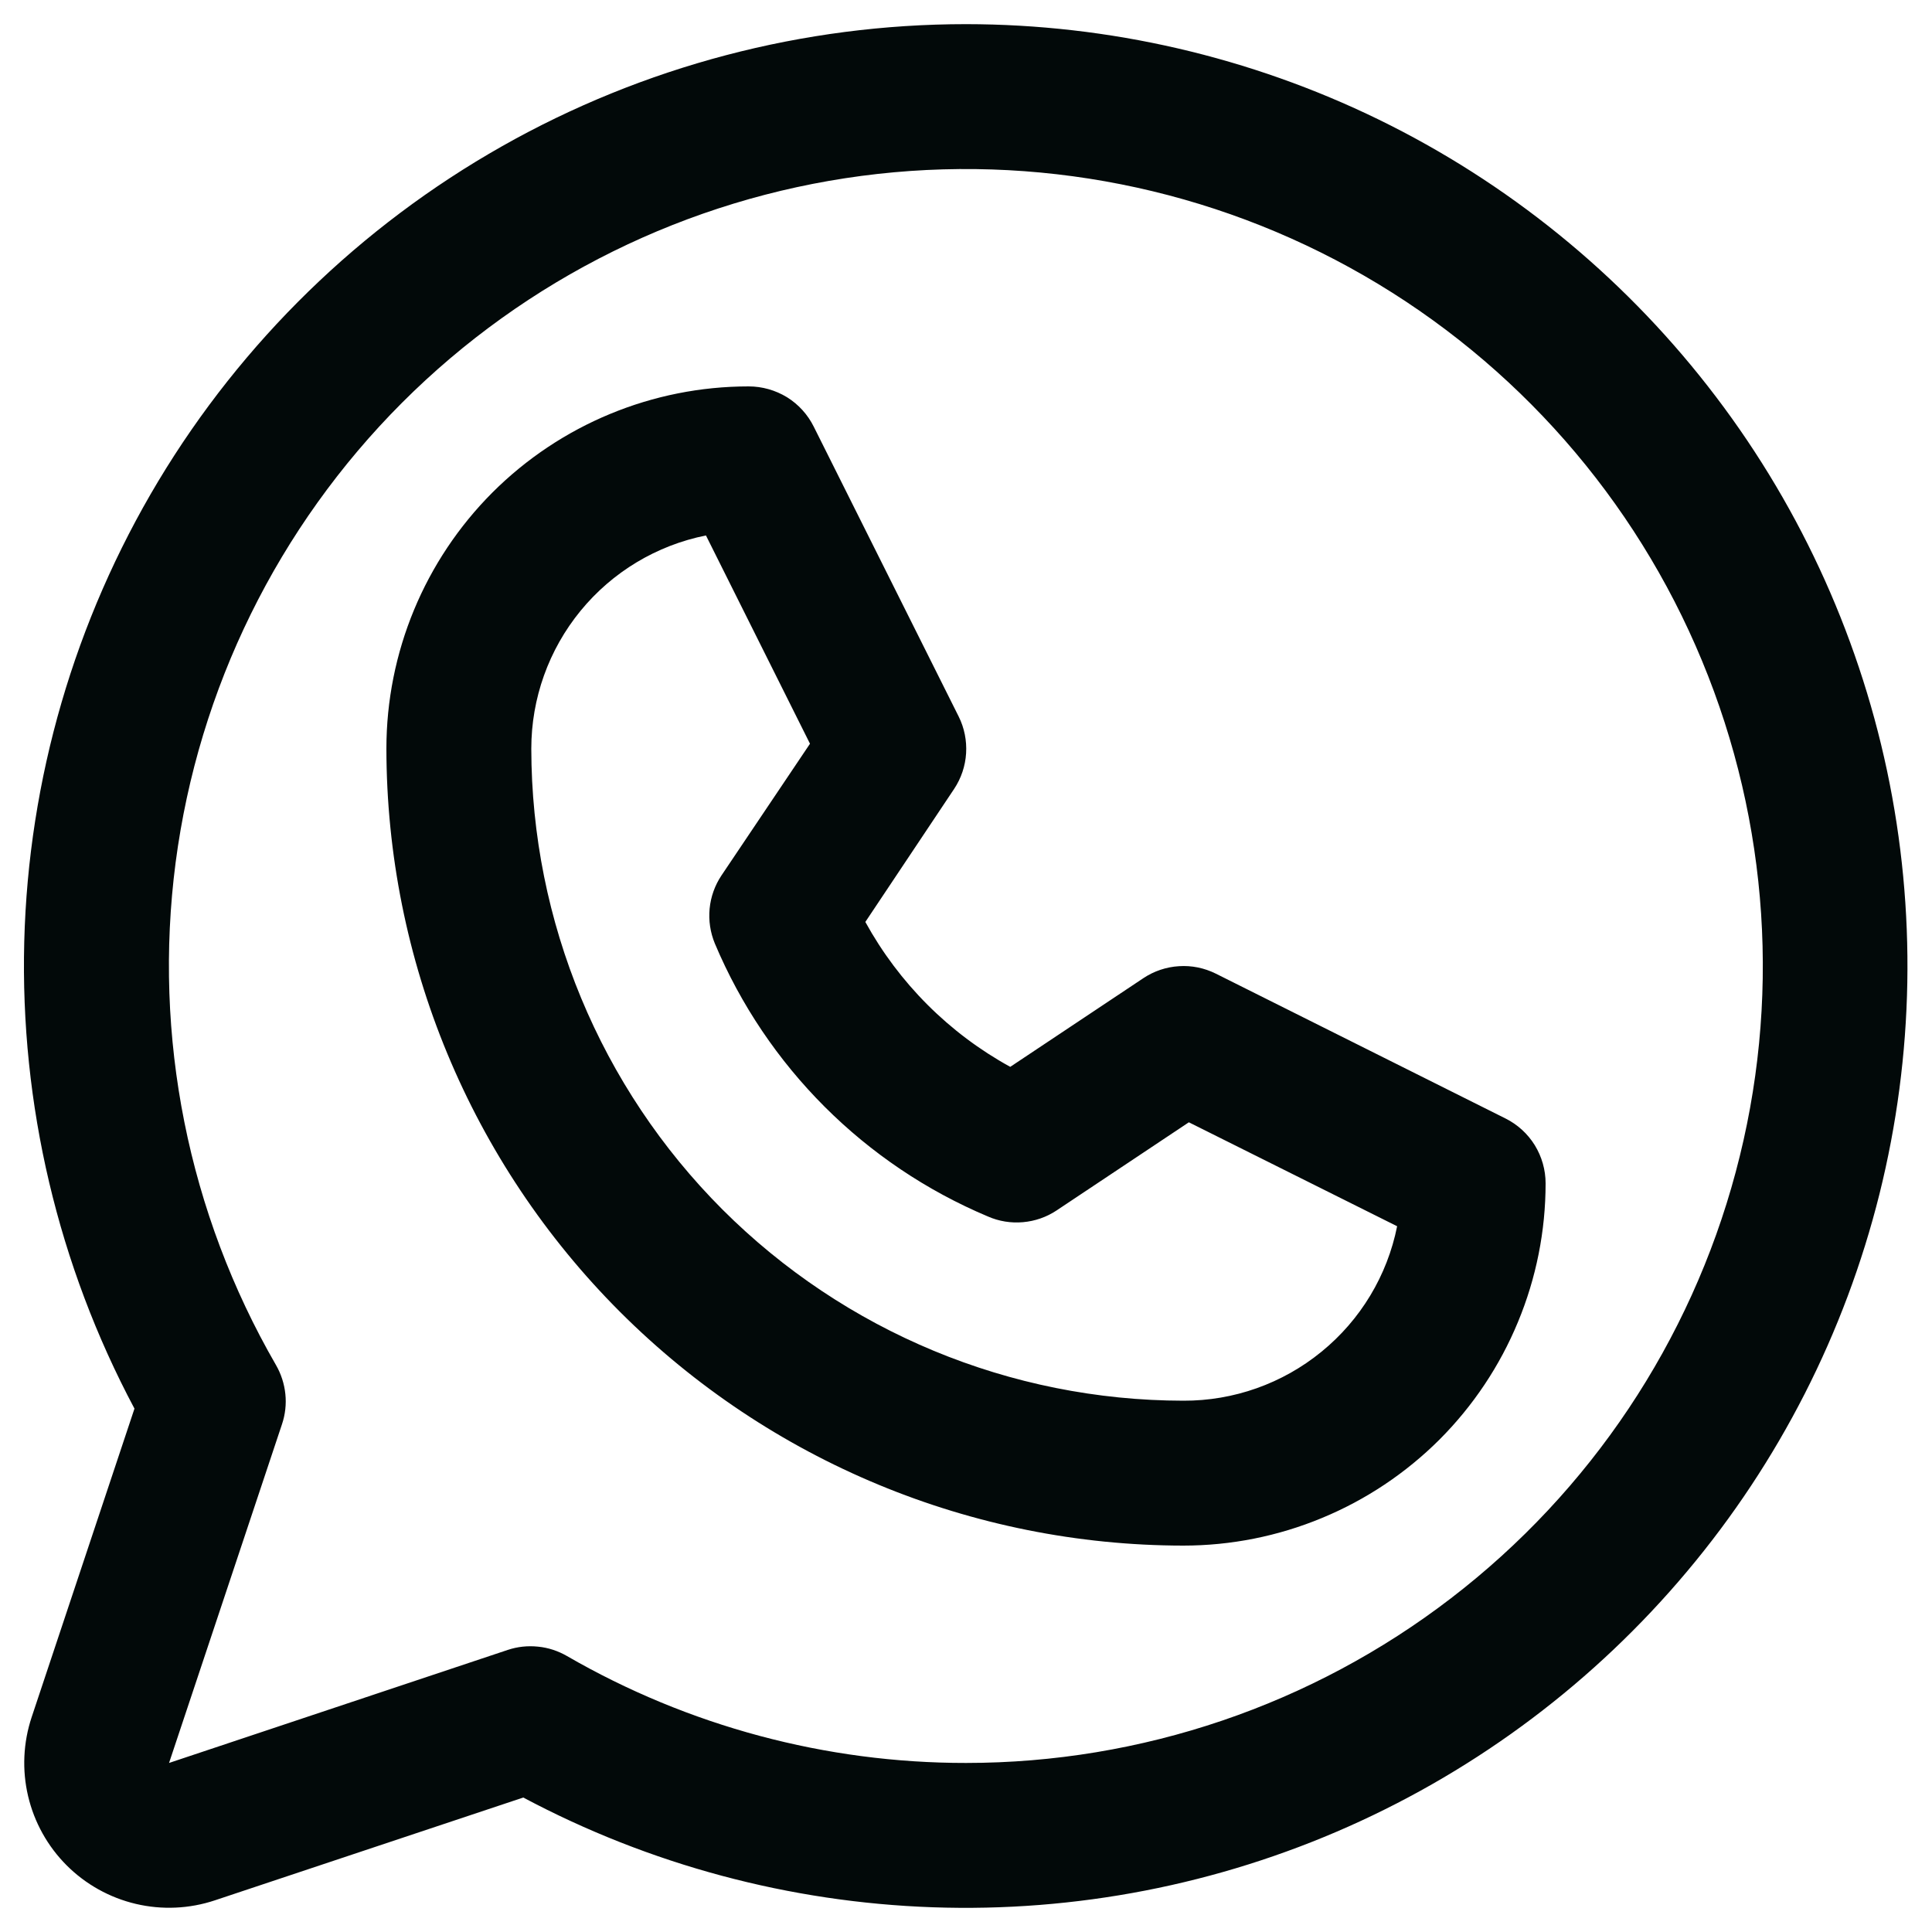 <svg width="20" height="20" viewBox="0 0 20 20" fill="none" xmlns="http://www.w3.org/2000/svg">
<path d="M15.586 11.579L12.586 10.079C12.467 10.02 12.336 9.993 12.204 10.002C12.073 10.01 11.945 10.053 11.836 10.126L10.458 11.044C9.826 10.697 9.306 10.177 8.958 9.544L9.877 8.167C9.95 8.057 9.993 7.93 10.001 7.798C10.009 7.667 9.983 7.535 9.924 7.417L8.424 4.417C8.362 4.292 8.266 4.186 8.147 4.112C8.027 4.039 7.89 4 7.75 4C6.755 4 5.802 4.395 5.098 5.098C4.395 5.802 4 6.755 4 7.75C4.002 9.937 4.872 12.034 6.419 13.581C7.966 15.127 10.063 15.998 12.25 16C12.742 16 13.23 15.903 13.685 15.714C14.14 15.526 14.553 15.25 14.902 14.902C15.25 14.553 15.526 14.14 15.714 13.685C15.903 13.23 16 12.742 16 12.25C16 12.111 15.961 11.974 15.888 11.855C15.815 11.737 15.71 11.641 15.586 11.579ZM12.25 14.5C10.46 14.498 8.745 13.786 7.479 12.521C6.214 11.255 5.502 9.54 5.5 7.75C5.5 7.23 5.68 6.726 6.01 6.323C6.339 5.921 6.798 5.645 7.308 5.543L8.385 7.699L7.469 9.062C7.4 9.165 7.358 9.283 7.346 9.406C7.334 9.529 7.353 9.653 7.4 9.767C7.937 11.042 8.951 12.056 10.227 12.593C10.341 12.643 10.466 12.663 10.59 12.652C10.714 12.641 10.833 12.6 10.937 12.531L12.307 11.618L14.463 12.694C14.361 13.205 14.084 13.664 13.68 13.993C13.276 14.323 12.771 14.502 12.25 14.5ZM10 0.25C8.317 0.25 6.662 0.685 5.197 1.514C3.732 2.343 2.506 3.537 1.639 4.98C0.773 6.423 0.294 8.066 0.251 9.749C0.208 11.431 0.601 13.097 1.392 14.582L0.328 17.775C0.24 18.039 0.227 18.323 0.291 18.594C0.355 18.865 0.493 19.113 0.69 19.31C0.887 19.507 1.135 19.645 1.406 19.709C1.677 19.773 1.961 19.76 2.225 19.672L5.417 18.608C6.725 19.304 8.174 19.692 9.654 19.744C11.134 19.796 12.607 19.51 13.96 18.908C15.313 18.306 16.511 17.403 17.463 16.269C18.416 15.135 19.097 13.798 19.456 12.361C19.814 10.924 19.841 9.425 19.534 7.976C19.226 6.527 18.593 5.167 17.681 4C16.77 2.833 15.604 1.888 14.273 1.238C12.942 0.589 11.481 0.251 10 0.25ZM10 18.25C8.55 18.251 7.125 17.869 5.869 17.143C5.777 17.09 5.675 17.056 5.569 17.046C5.464 17.035 5.357 17.046 5.256 17.08L1.75 18.25L2.919 14.744C2.953 14.643 2.965 14.536 2.954 14.431C2.943 14.325 2.91 14.223 2.857 14.131C1.948 12.558 1.583 10.73 1.818 8.929C2.054 7.128 2.878 5.455 4.161 4.17C5.445 2.885 7.117 2.059 8.917 1.821C10.718 1.583 12.547 1.946 14.12 2.853C15.694 3.761 16.924 5.162 17.619 6.84C18.315 8.518 18.438 10.378 17.968 12.133C17.499 13.887 16.463 15.438 15.022 16.544C13.582 17.65 11.816 18.25 10 18.25Z" fill="#020909"></path>
</svg>
